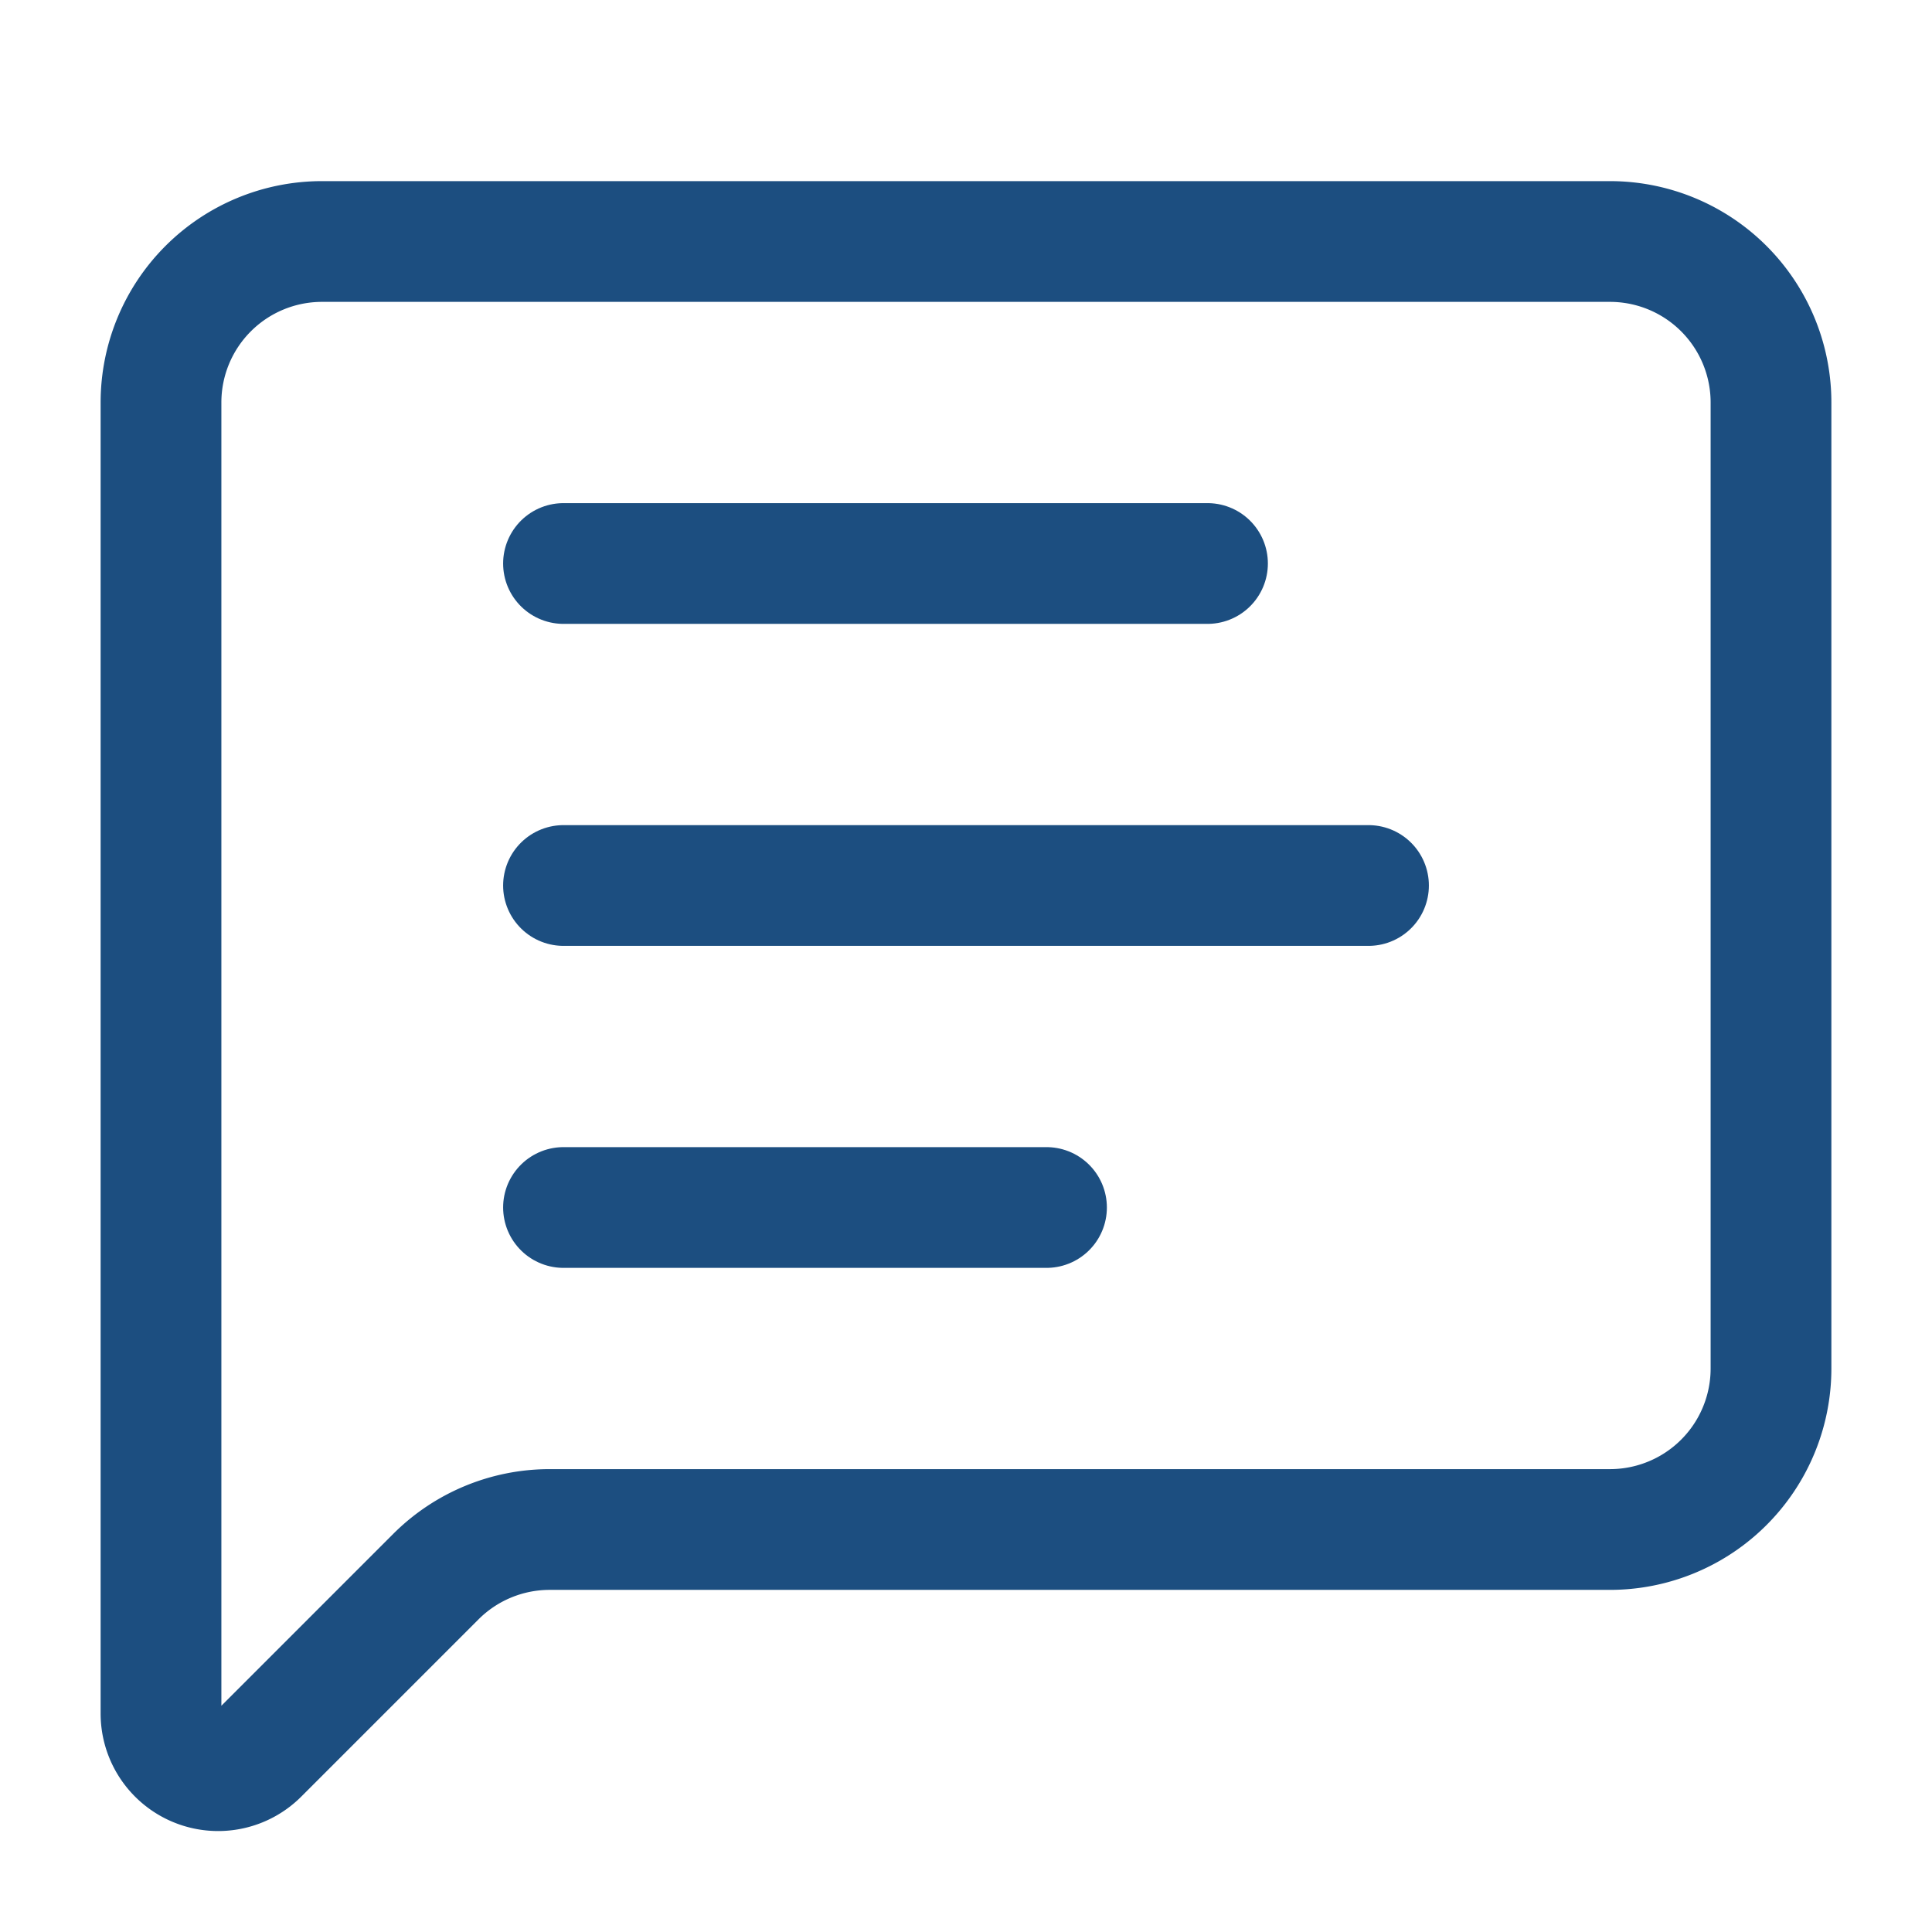 <svg xmlns="http://www.w3.org/2000/svg" width="32" height="32" viewBox="0 0 24 24" fill="none" stroke="#1c4e80" stroke-width="1.5" stroke-linecap="round" stroke-linejoin="round" class="lucide lucide-message-square-text-icon lucide-message-square-text"><path d="M22 17a2 2 0 0 1-2 2H6.828a2 2 0 0 0-1.414.586l-2.202 2.202A.71.71 0 0 1 2 21.286V5a2 2 0 0 1 2-2h16a2 2 0 0 1 2 2z"/><path d="M7 11h10"/><path d="M7 15h6"/><path d="M7 7h8"/></svg>